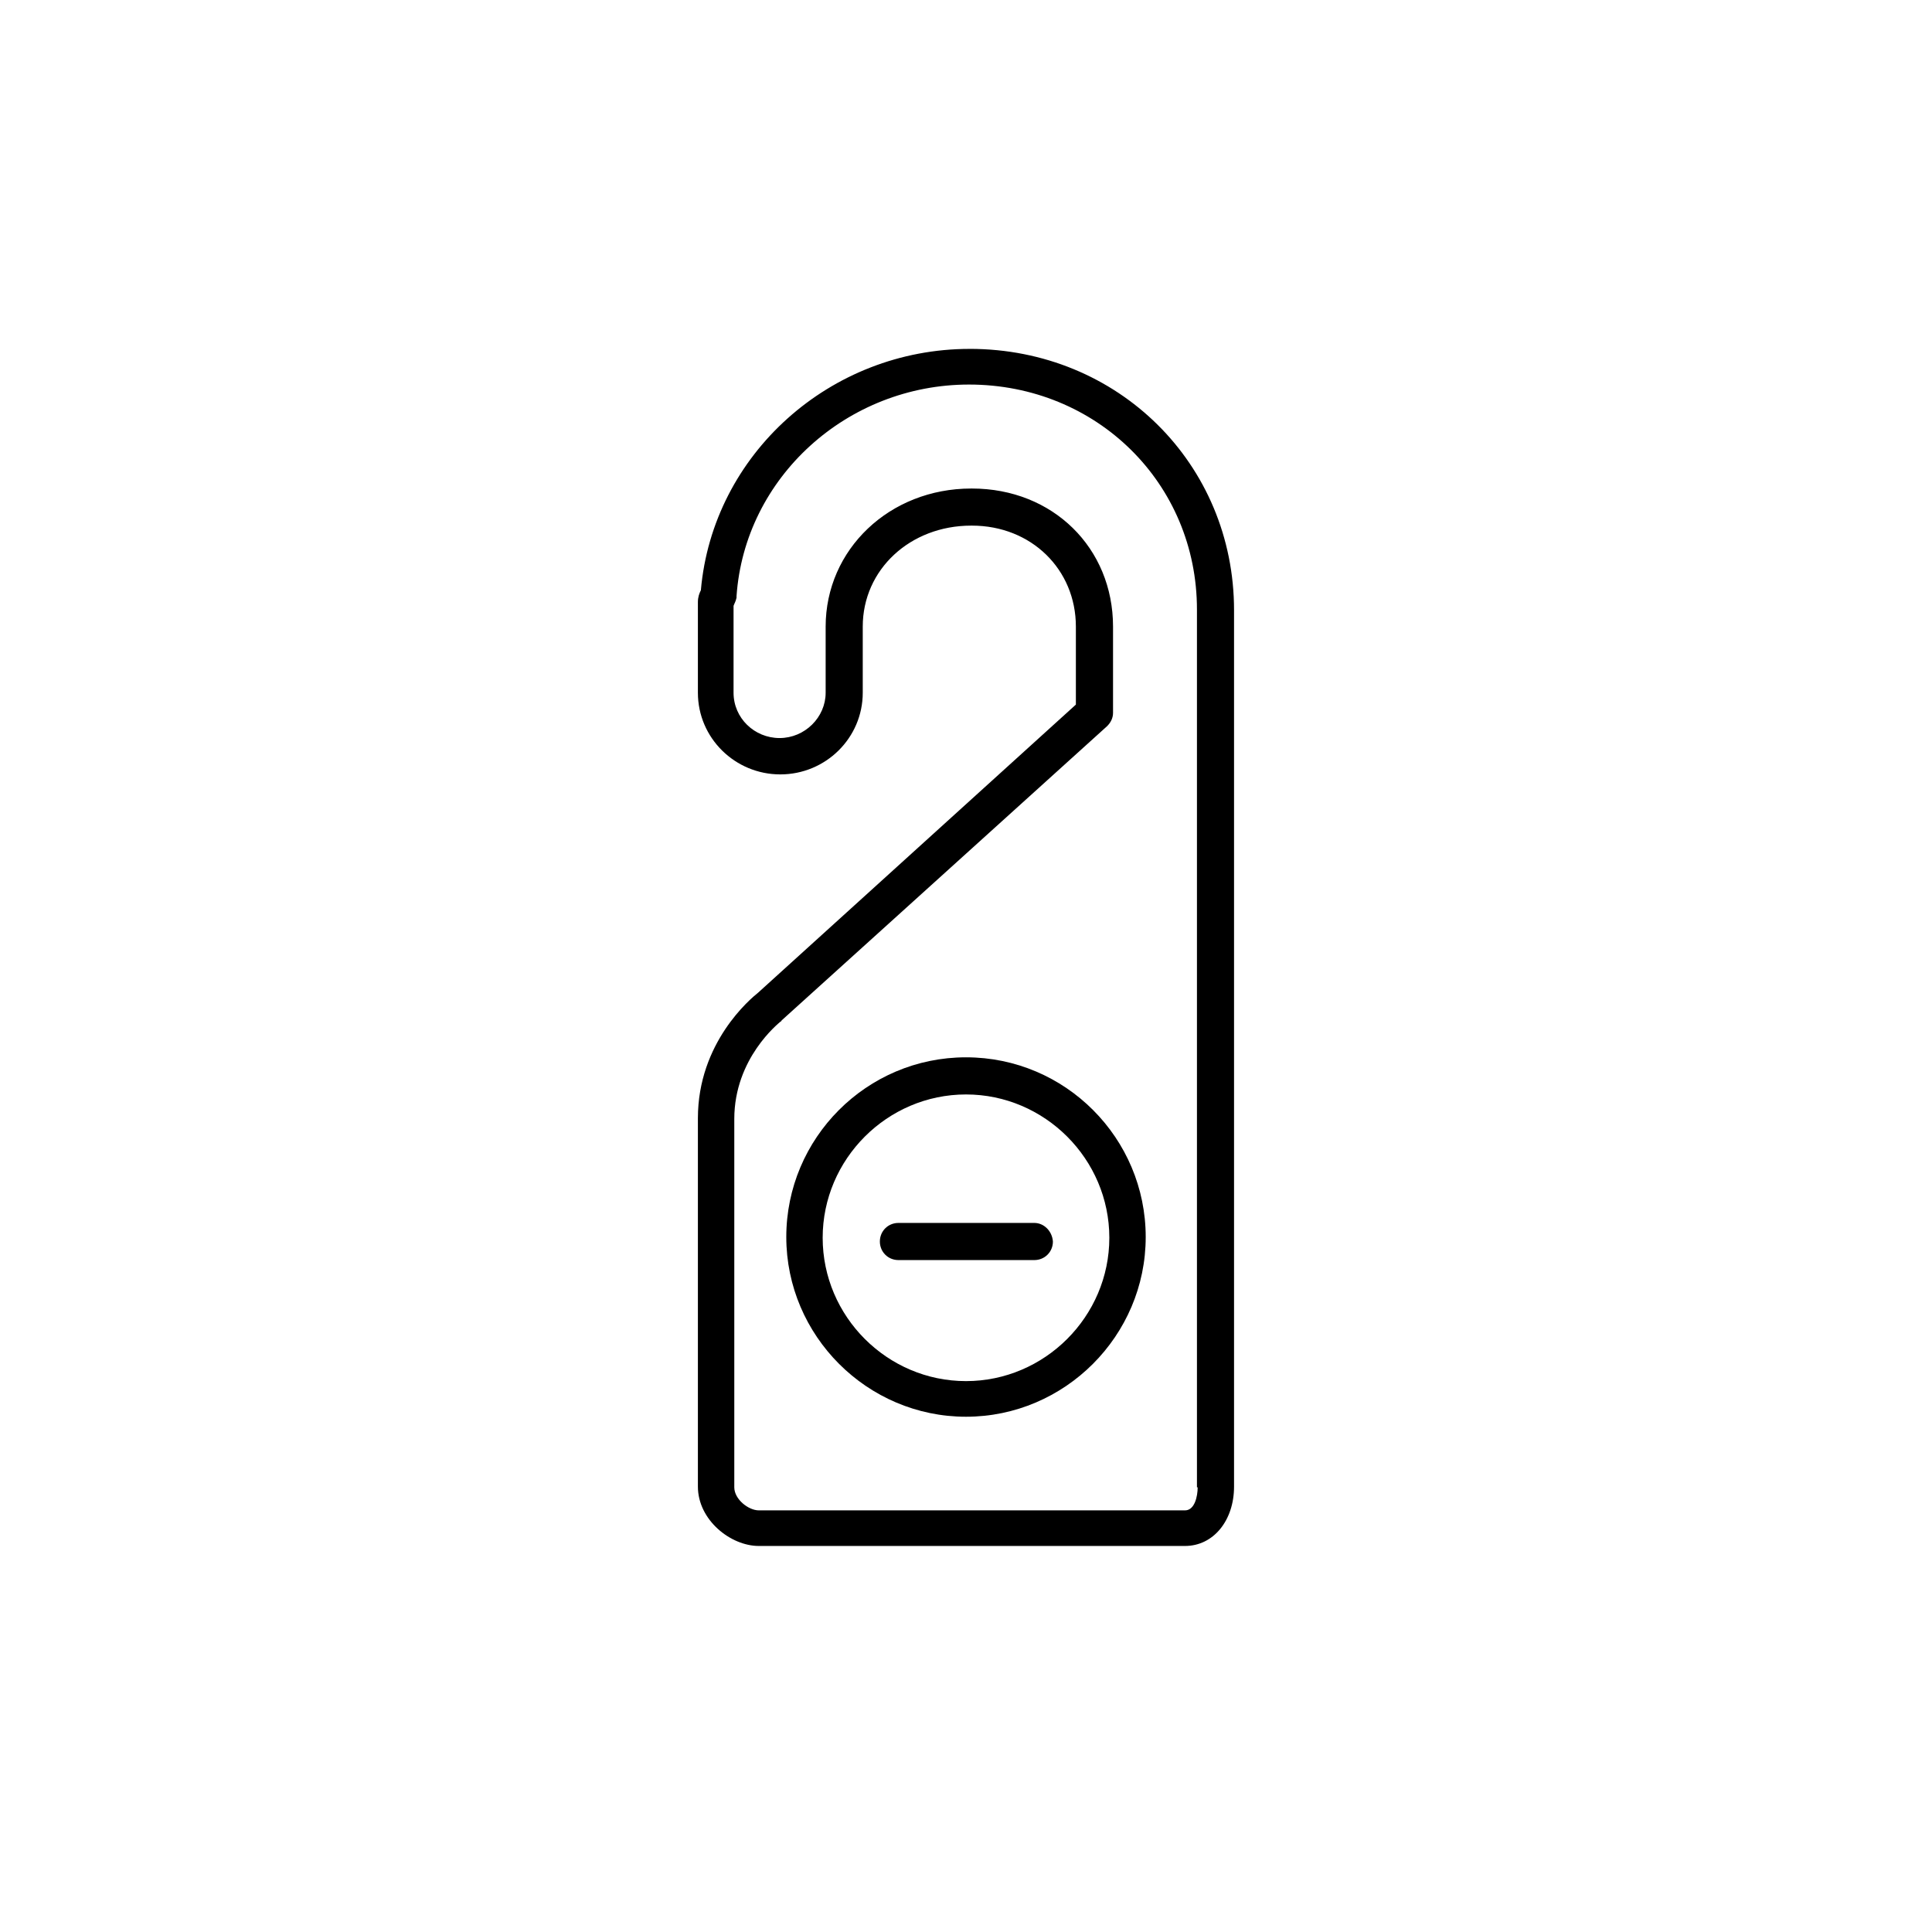 <?xml version="1.0" encoding="UTF-8"?>
<!-- Uploaded to: ICON Repo, www.svgrepo.com, Generator: ICON Repo Mixer Tools -->
<svg fill="#000000" width="800px" height="800px" version="1.1" viewBox="144 144 512 512" xmlns="http://www.w3.org/2000/svg">
 <g>
  <path d="m400.98 236.46c-37 0-68.094 27.945-71.242 63.961-0.395 0.789-0.789 1.77-0.789 3.148v24.008c0 12.004 9.84 21.648 21.844 21.648s21.844-9.645 21.844-21.648v-17.516c0-15.152 12.594-26.766 28.734-26.766h0.195c15.742 0 27.551 11.609 27.551 26.766v20.664l-84.227 76.359c-1.969 1.574-15.941 13.188-15.941 33.258v97.613c0 8.855 8.66 15.742 16.137 15.742h112.96c7.477 0 12.988-6.691 12.988-15.742v-232.23c0-38.766-30.699-69.27-70.059-69.27zm60.414 301.7c0 2.363-0.789 6.102-3.344 6.102h-112.96c-2.754 0-6.496-2.953-6.496-6.102v-97.613c0-16.137 11.809-25.387 12.203-25.781 0.195 0 0.195-0.195 0.395-0.395l86.199-77.93c0.984-0.984 1.574-2.164 1.574-3.543v-22.828c0-20.859-15.941-36.605-37.391-36.605h-0.195c-21.648 0-38.574 16.137-38.574 36.605v17.516c0 6.496-5.512 12.004-12.203 12.004-6.691 0-12.203-5.312-12.203-12.004v-23.027c0.195-0.59 0.59-1.18 0.789-2.164v-0.395c2.164-31.488 29.324-56.09 61.598-56.09 33.852 0 60.418 26.176 60.418 59.629v232.62z"/>
  <path d="m400 424.2c-26.371 0-47.625 21.453-47.625 47.625 0 26.176 21.453 47.625 47.625 47.625 26.176 0 47.625-21.453 47.625-47.625s-21.254-47.625-47.625-47.625zm0 85.809c-20.859 0-37.984-17.121-37.984-37.984 0-20.859 17.121-37.984 37.984-37.984 20.859 0 37.984 17.121 37.984 37.984-0.004 20.859-17.125 37.984-37.984 37.984z"/>
  <path d="m418.11 468.09h-36.016c-2.754 0-4.922 2.164-4.922 4.922 0 2.754 2.164 4.922 4.922 4.922h36.016c2.754 0 4.922-2.164 4.922-4.922-0.199-2.754-2.363-4.922-4.922-4.922z"/>
 </g>
</svg>